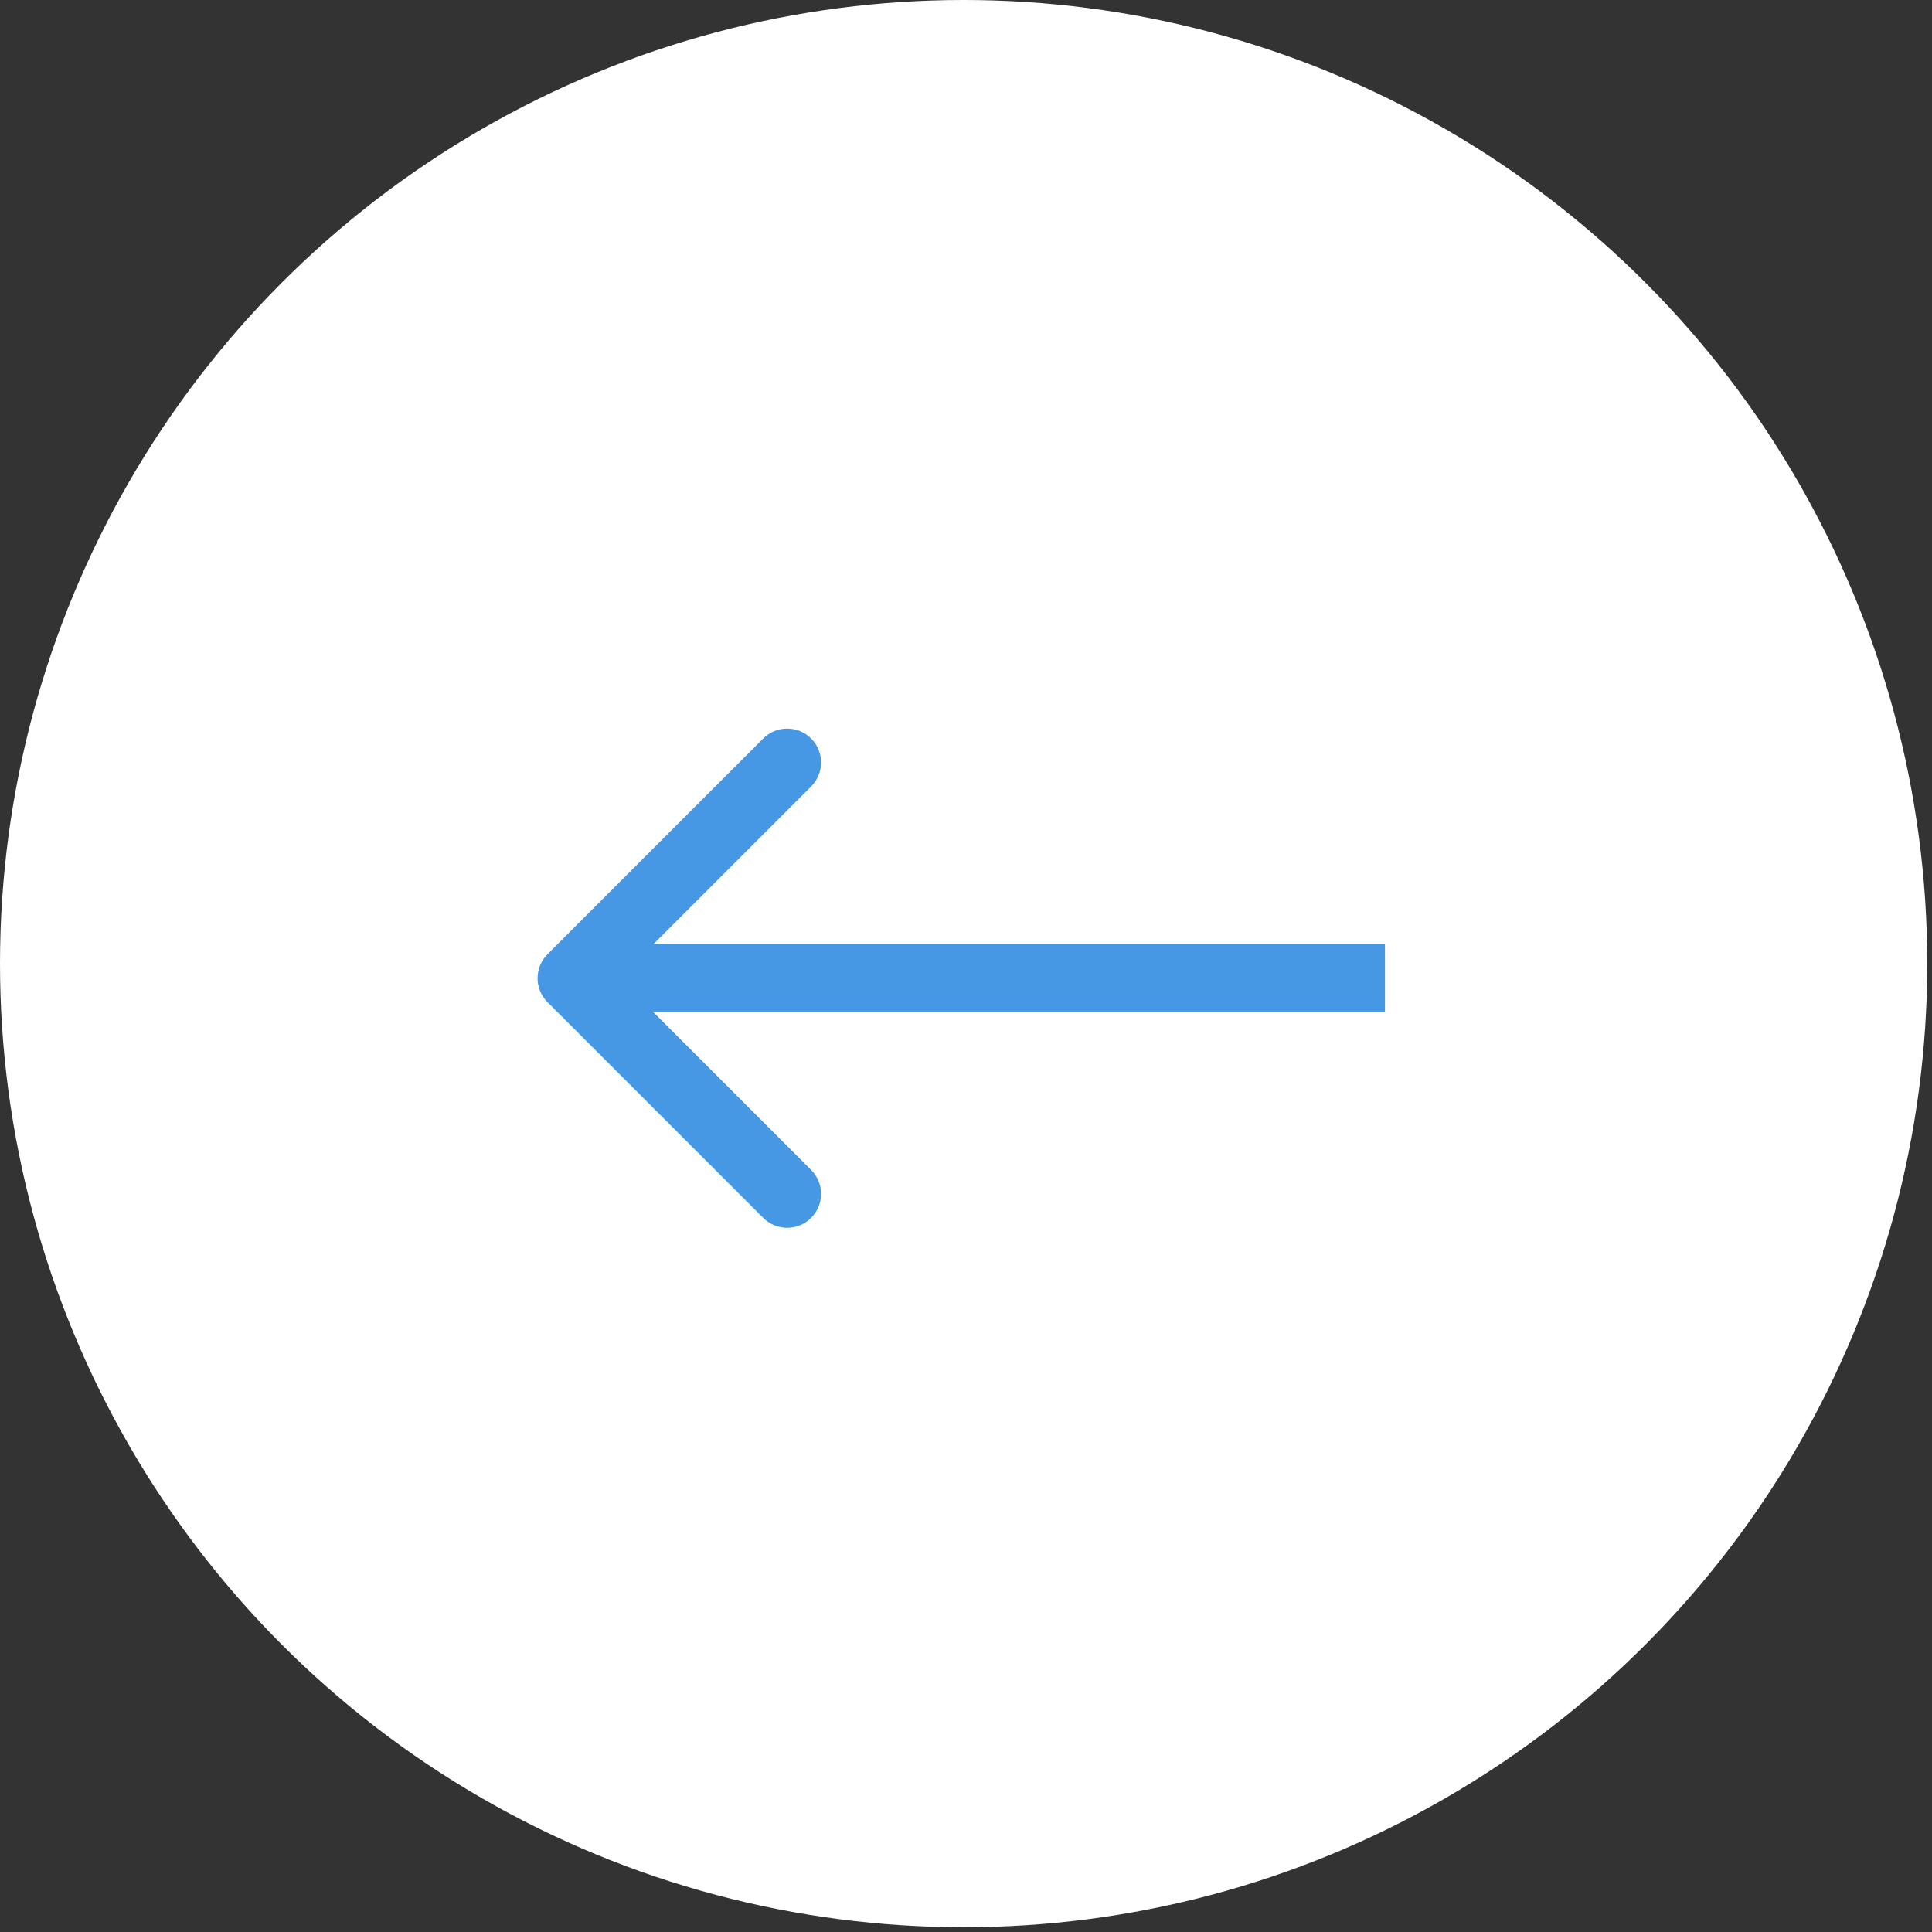 <?xml version="1.0" encoding="UTF-8"?> <svg xmlns="http://www.w3.org/2000/svg" width="57" height="57" viewBox="0 0 57 57" fill="none"><rect x="0" y="0" width="57" height="57" fill="#333333" stroke="none"/> <circle cx="28.43" cy="28.43" r="28.43" transform="rotate(-180 28.43 28.43)" fill="white"></circle> <path d="M16.153 28.153C15.762 28.543 15.762 29.176 16.153 29.567L22.517 35.931C22.907 36.322 23.541 36.322 23.931 35.931C24.322 35.54 24.322 34.907 23.931 34.517L18.274 28.86L23.931 23.203C24.322 22.812 24.322 22.179 23.931 21.789C23.541 21.398 22.907 21.398 22.517 21.789L16.153 28.153ZM40.86 27.86L16.86 27.86V29.86L40.86 29.86V27.86Z" fill="#4698E4"></path> </svg> 